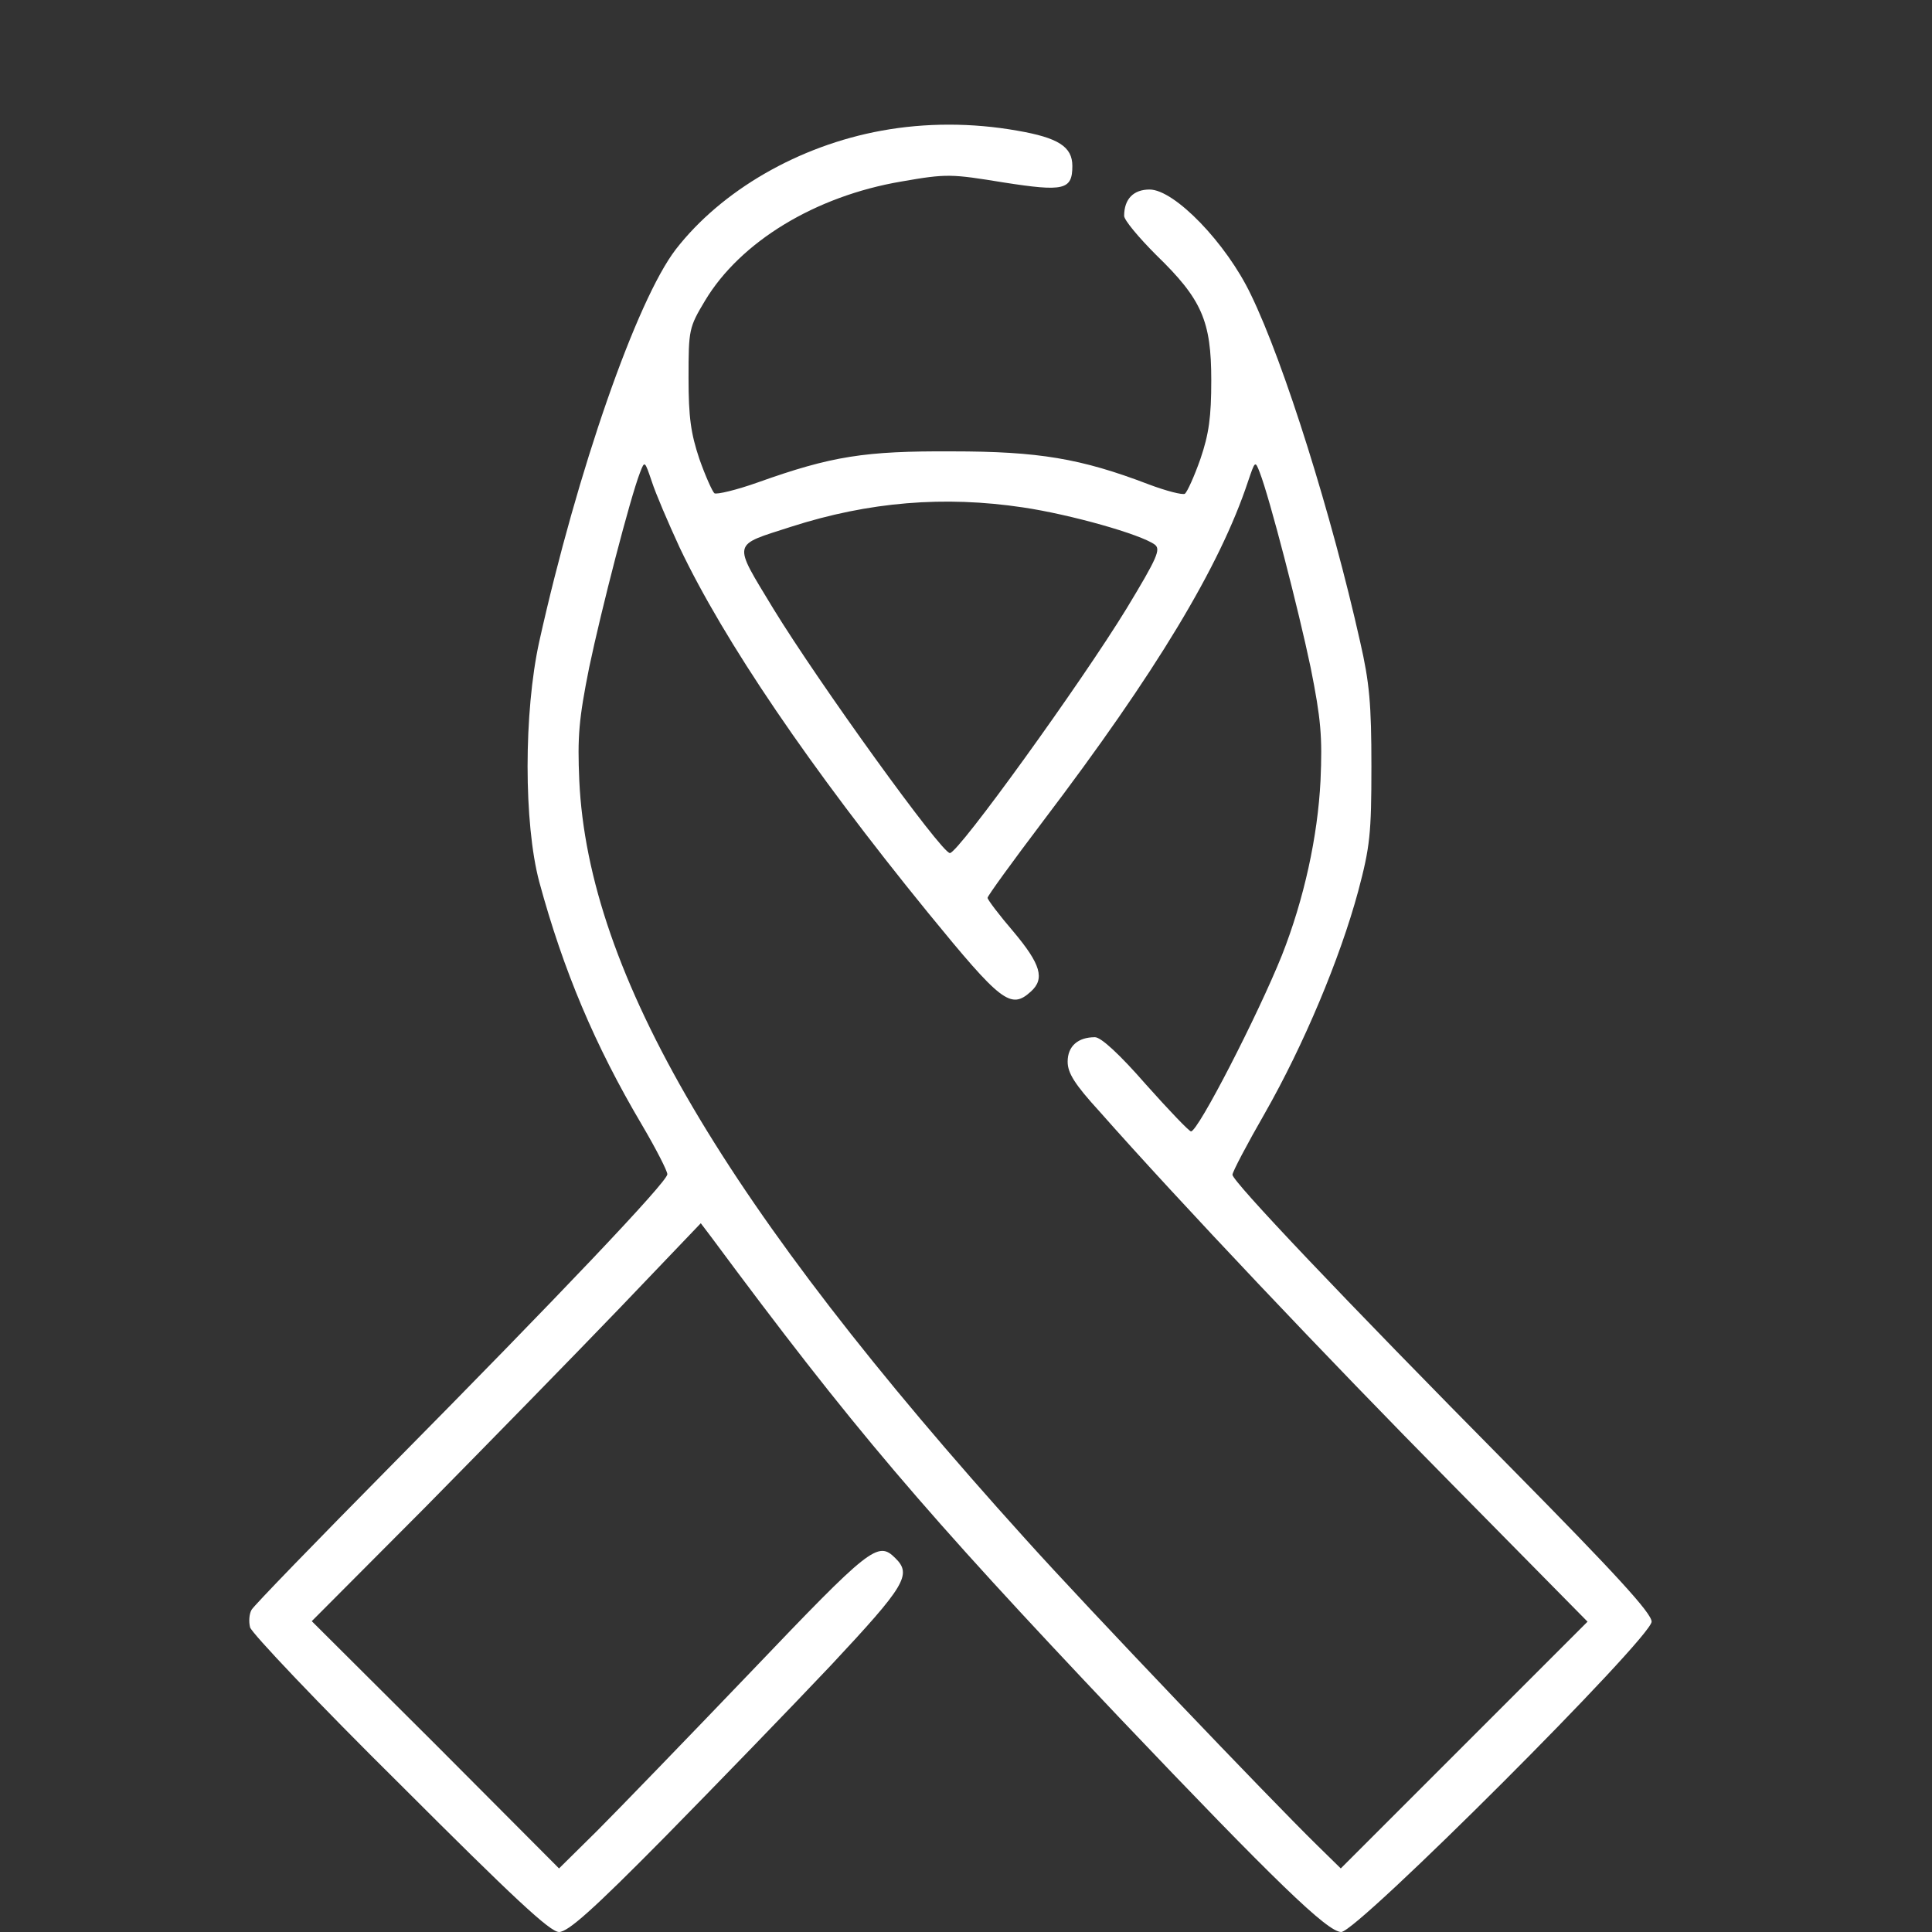 <svg width="62" height="62" viewBox="0 0 62 62" fill="none" xmlns="http://www.w3.org/2000/svg">
<rect x="0" y="0" width="62" height="62" fill="#333333" stroke="none"/>
<path d="M28.292 4.193C25.632 4.676 23.154 6.112 21.688 8.001C20.433 9.633 18.529 15.089 17.305 20.59C16.806 22.857 16.806 26.424 17.305 28.298C18.076 31.139 19.088 33.542 20.599 36.096C21.053 36.867 21.416 37.577 21.416 37.683C21.416 37.925 17.909 41.613 12.575 47.008C10.171 49.441 8.131 51.542 8.071 51.663C7.995 51.799 7.98 52.041 8.025 52.222C8.071 52.403 10.232 54.685 12.847 57.27C16.474 60.897 17.652 62 17.94 62C18.227 62 19.028 61.29 21.34 58.947C23.003 57.255 25.405 54.776 26.675 53.431C29.048 50.892 29.274 50.529 28.73 50C28.171 49.441 27.929 49.638 24.091 53.658C22.05 55.789 19.829 58.086 19.164 58.751L17.94 59.96L13.98 55.985L10.005 52.025L13.648 48.368C15.643 46.343 18.453 43.471 19.889 41.975L22.489 39.255L22.821 39.693C27.37 45.829 29.607 48.459 35.924 55.124C40.942 60.398 42.604 62 43.042 62C43.556 62 53.002 52.554 53.002 52.041C53.002 51.769 51.853 50.514 48.513 47.129C43.027 41.582 39.551 37.91 39.551 37.698C39.551 37.608 40.02 36.716 40.594 35.718C41.833 33.542 42.997 30.777 43.586 28.6C43.964 27.18 44.01 26.756 44.01 24.595C44.01 22.6 43.949 21.905 43.647 20.59C42.74 16.54 41.214 11.659 40.141 9.452C39.355 7.805 37.692 6.082 36.891 6.082C36.377 6.082 36.075 6.384 36.075 6.928C36.075 7.064 36.544 7.623 37.103 8.183C38.569 9.603 38.871 10.299 38.871 12.203C38.871 13.382 38.796 13.926 38.523 14.727C38.327 15.286 38.1 15.784 38.025 15.845C37.949 15.89 37.42 15.754 36.861 15.543C34.685 14.711 33.325 14.485 30.559 14.485C27.748 14.47 26.69 14.636 24.317 15.482C23.637 15.724 23.003 15.875 22.927 15.83C22.866 15.784 22.64 15.286 22.443 14.727C22.171 13.911 22.096 13.397 22.096 12.127C22.096 10.57 22.111 10.51 22.625 9.649C23.758 7.759 26.161 6.294 28.927 5.825C30.393 5.568 30.529 5.583 32.206 5.855C34.141 6.157 34.413 6.097 34.413 5.326C34.413 4.707 33.959 4.42 32.645 4.193C31.194 3.936 29.698 3.936 28.292 4.193ZM21.809 17.568C23.229 20.56 25.995 24.641 29.773 29.28C32.131 32.167 32.433 32.409 33.083 31.819C33.536 31.411 33.4 30.943 32.524 29.9C32.07 29.371 31.692 28.872 31.692 28.812C31.692 28.751 32.493 27.648 33.476 26.348C37.088 21.588 39.143 18.187 40.05 15.452C40.277 14.787 40.277 14.772 40.428 15.165C40.745 15.981 41.667 19.548 42.06 21.422C42.392 23.084 42.438 23.643 42.377 25.049C42.287 26.847 41.848 28.857 41.138 30.656C40.367 32.575 38.448 36.308 38.221 36.308C38.161 36.308 37.511 35.628 36.77 34.797C35.939 33.844 35.335 33.285 35.138 33.285C34.594 33.285 34.262 33.572 34.262 34.071C34.262 34.434 34.488 34.797 35.289 35.673C37.798 38.514 42.589 43.577 46.594 47.627L50.946 52.041L46.987 56L43.027 59.96L42.256 59.204C40.76 57.738 34.911 51.617 32.901 49.381C23.259 38.711 18.877 31.26 18.59 25.049C18.529 23.643 18.574 23.084 18.907 21.422C19.3 19.548 20.222 15.981 20.539 15.165C20.69 14.772 20.69 14.787 20.917 15.452C21.038 15.83 21.446 16.782 21.809 17.568ZM32.826 16.283C34.352 16.51 36.604 17.145 37.058 17.477C37.254 17.628 37.148 17.885 36.151 19.532C34.7 21.905 30.755 27.376 30.483 27.376C30.211 27.376 26.267 21.905 24.816 19.532C23.501 17.356 23.471 17.523 25.39 16.903C27.884 16.102 30.302 15.905 32.826 16.283Z" fill="white"/>
</svg>
